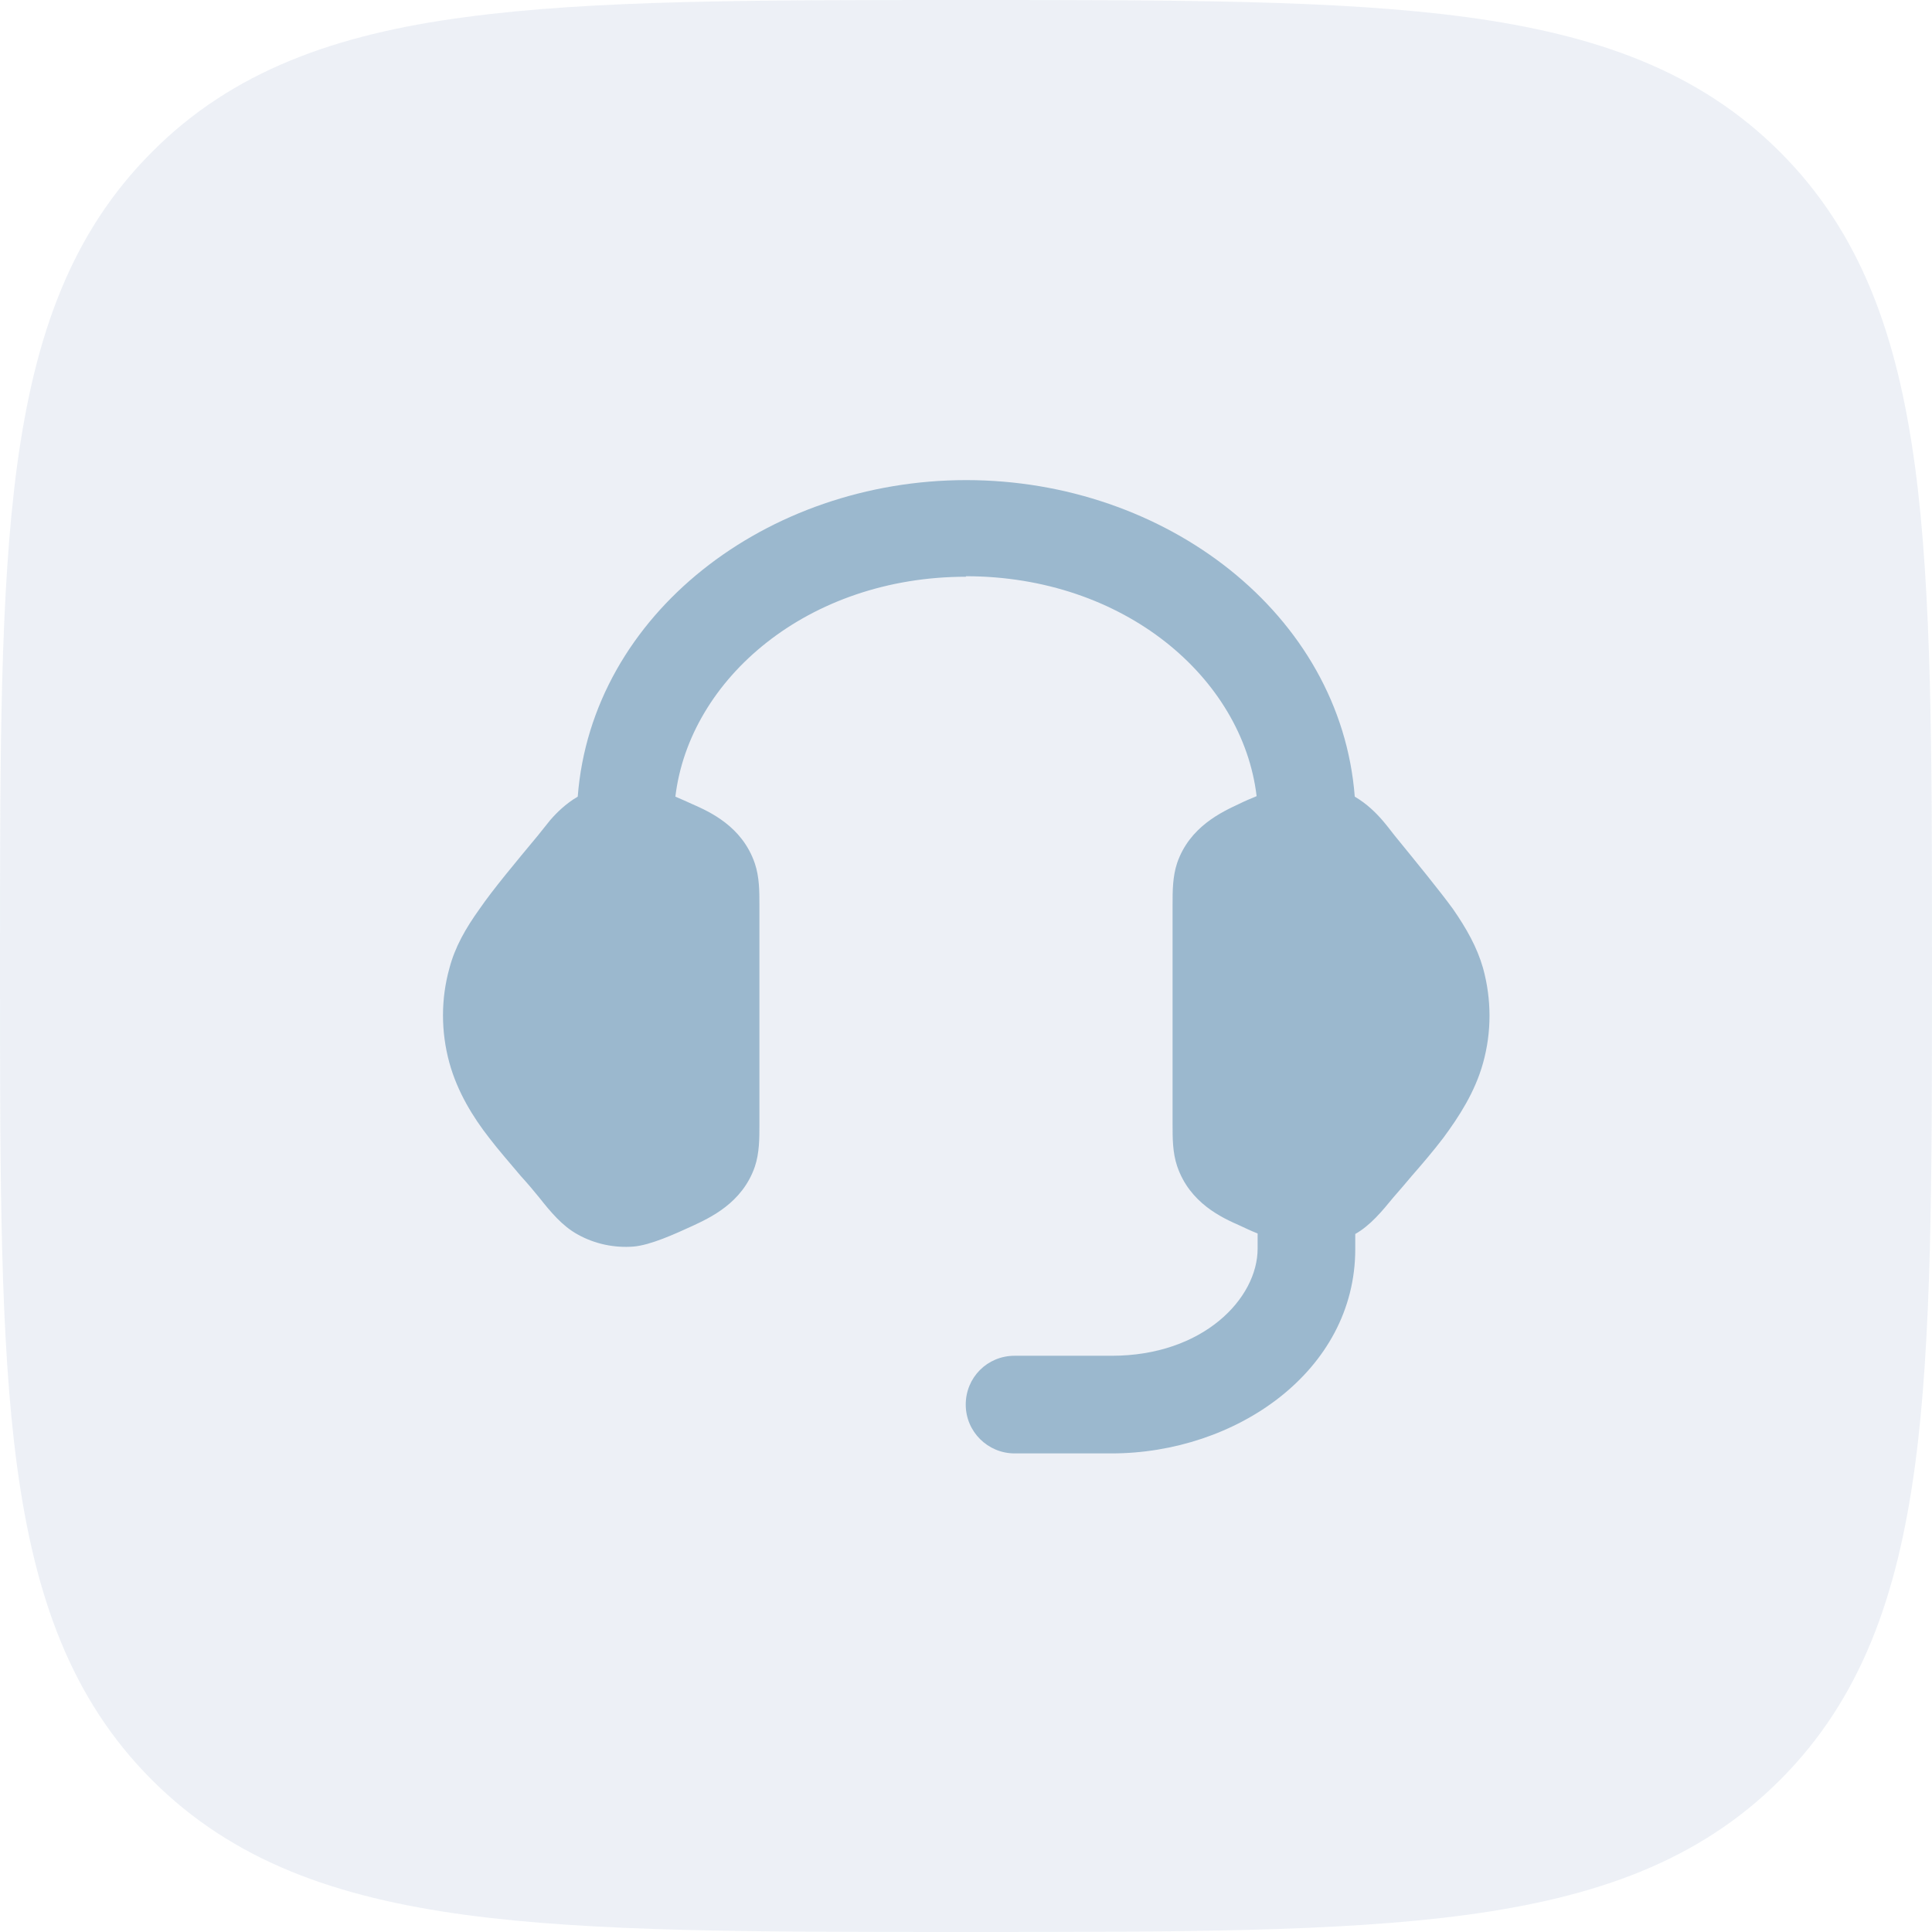 <?xml version="1.0" encoding="UTF-8"?>
<svg id="Layer_1" data-name="Layer 1" xmlns="http://www.w3.org/2000/svg" viewBox="0 0 38.39 38.39">
  <defs>
    <style>
      .cls-1 {
        fill: #859dc4;
      }

      .cls-1, .cls-2 {
        stroke-width: 0px;
      }

      .cls-3 {
        opacity: .15;
      }

      .cls-2 {
        fill: #9bb8ce;
        fill-rule: evenodd;
      }
    </style>
  </defs>
  <g class="cls-3">
    <path class="cls-1" d="m19.3,0c4.1,0,7.32,0,9.84.34,2.58.35,4.62,1.07,6.23,2.68,1.61,1.61,2.33,3.65,2.68,6.23.34,2.52.34,5.74.34,9.84h0v.21h0c0,4.1,0,7.32-.34,9.84-.35,2.58-1.07,4.62-2.68,6.23s-3.65,2.33-6.23,2.68c-2.52.34-5.74.34-9.84.34h-.21c-4.1,0-7.32,0-9.84-.34-2.58-.35-4.62-1.07-6.23-2.68-1.61-1.61-2.33-3.65-2.68-6.23C0,26.63,0,23.4,0,19.3v-.21c0-4.1,0-7.32.34-9.84.35-2.58,1.07-4.62,2.68-6.23C4.62,1.41,6.67.68,9.25.34,11.76,0,14.99,0,19.09,0h.21Z"/>
  </g>
  <path class="cls-2" d="m19.2,11.46c-3.15,0-5.5,2.03-5.78,4.37.12.05.23.1.34.15.34.15.99.44,1.24,1.18.09.27.09.55.09.82v4.38c0,.26,0,.55-.09.82-.25.73-.9,1.02-1.24,1.18-.35.16-.83.38-1.17.41-.38.03-.77-.05-1.11-.24-.31-.17-.54-.45-.77-.74-.08-.1-.24-.29-.36-.42h0c-.2-.24-.44-.51-.63-.76-.32-.41-.63-.91-.79-1.49-.17-.62-.17-1.27,0-1.88.11-.42.32-.79.6-1.18.26-.38.72-.93,1.16-1.46h0c.07-.09.17-.21.24-.3.13-.15.31-.33.55-.47h0c.28-3.63,3.76-6.29,7.72-6.29s7.44,2.66,7.72,6.29h0c.24.14.42.32.55.47.07.08.17.21.24.3h0c.44.54.89,1.09,1.16,1.46.27.39.48.76.6,1.18.17.62.17,1.27,0,1.88-.16.58-.48,1.07-.79,1.49-.19.25-.42.52-.63.76h0c-.11.13-.27.32-.36.42h0c-.23.28-.46.56-.76.73v.3c0,2.43-2.38,4.06-4.84,4.06h-1.93c-.53,0-.97-.43-.97-.97s.43-.97.97-.97h1.93c1.82,0,2.9-1.14,2.9-2.13v-.3c-.13-.05-.25-.11-.36-.16-.34-.15-.99-.44-1.24-1.18-.09-.27-.09-.55-.09-.82v-4.38c0-.26,0-.55.09-.82.25-.73.9-1.02,1.24-1.18.1-.05.22-.1.34-.15-.28-2.35-2.63-4.37-5.78-4.37Z"/>
</svg>